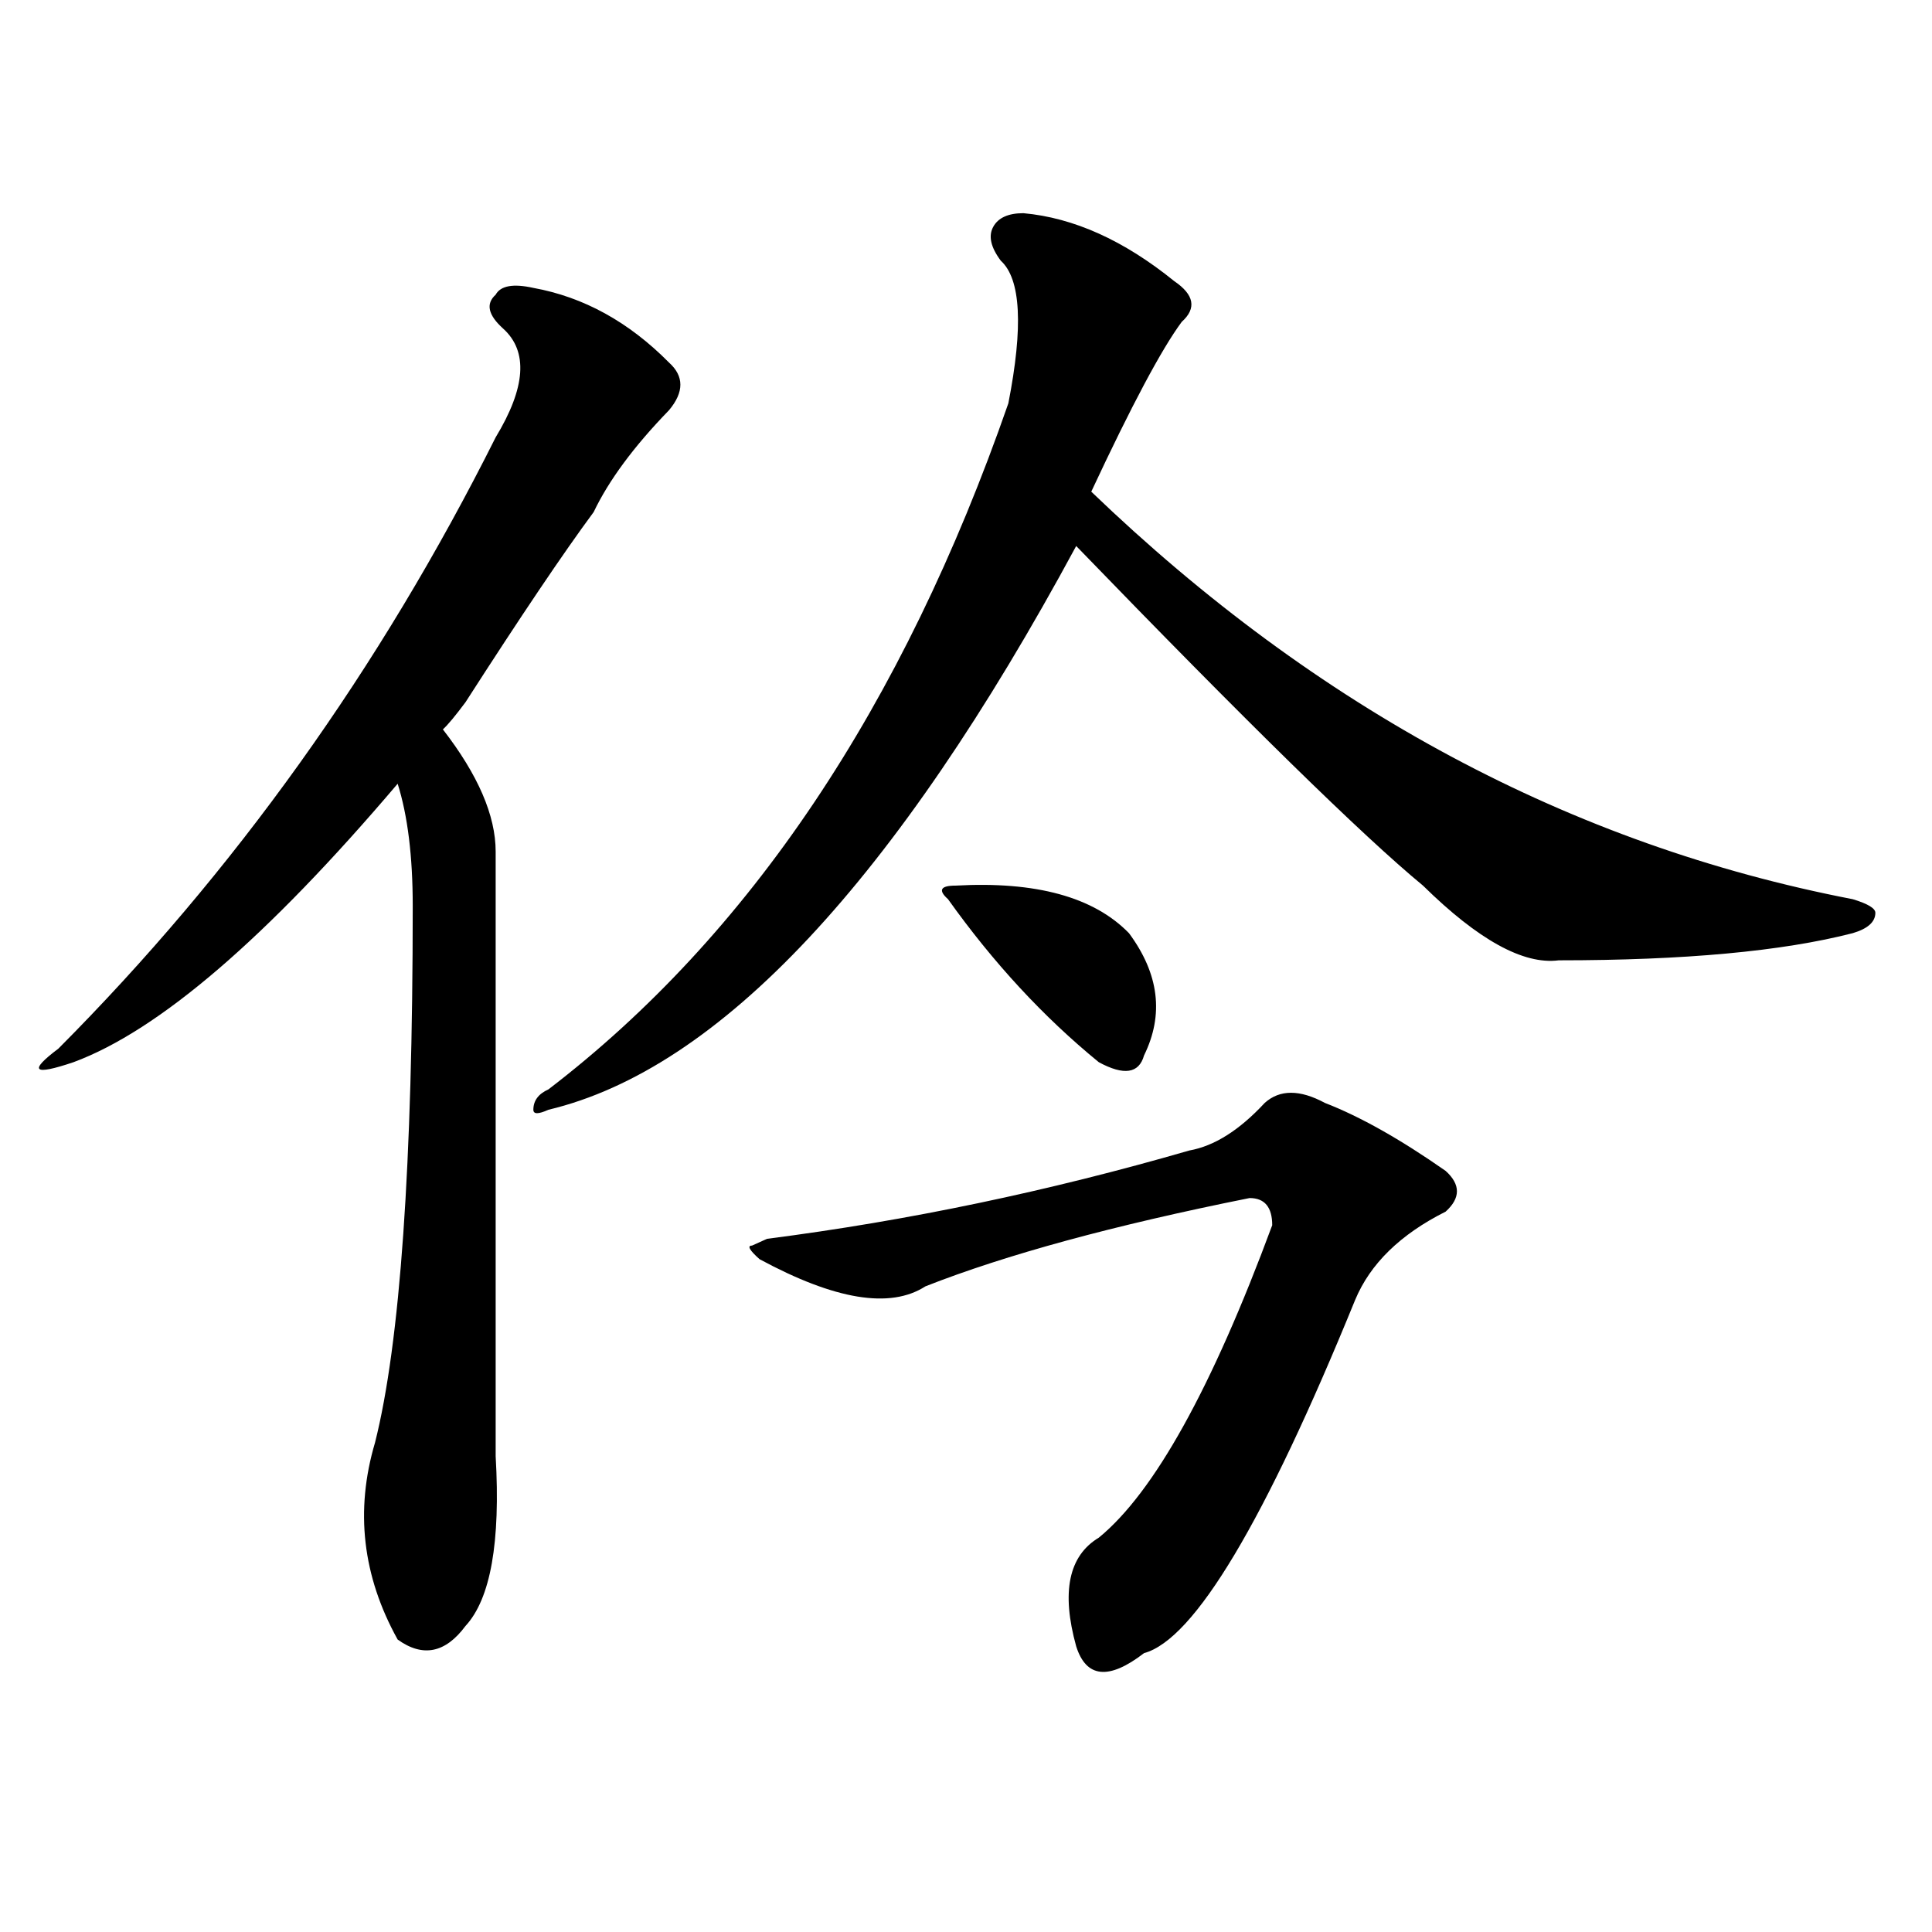 <?xml version="1.0" encoding="utf-8"?>
<!-- Generator: Adobe Illustrator 16.0.0, SVG Export Plug-In . SVG Version: 6.00 Build 0)  -->
<!DOCTYPE svg PUBLIC "-//W3C//DTD SVG 1.1//EN" "http://www.w3.org/Graphics/SVG/1.1/DTD/svg11.dtd">
<svg version="1.1" id="图层_1" xmlns="http://www.w3.org/2000/svg" xmlns:xlink="http://www.w3.org/1999/xlink" x="0px" y="0px"
	 width="1000px" height="1000px" viewBox="0 0 1000 1000" enable-background="new 0 0 1000 1000" xml:space="preserve">
<path d="M276.066,149.016c25.976,4.724,49.39,17.578,70.242,38.672c7.805,7.031,7.805,15.271,0,24.609
	c-18.23,18.786-31.219,36.364-39.023,52.734c-15.609,21.094-37.742,53.942-66.34,98.438c-5.243,7.031-9.146,11.755-11.707,14.063
	c18.17,23.456,27.316,44.55,27.316,63.281c0,96.13,0,200.391,0,312.891c2.562,44.55-2.621,73.828-15.609,87.891
	c-10.426,14.063-22.133,16.369-35.121,7.031c-18.231-32.85-22.133-66.797-11.707-101.953
	c12.988-51.526,19.512-144.141,19.512-277.734c0-25.763-2.622-46.856-7.805-63.281C138.144,485.362,82.23,533.427,38.024,549.797
	c-20.853,7.031-23.414,4.724-7.805-7.031c91.035-91.406,166.459-196.875,226.335-316.406c15.609-25.763,16.891-44.495,3.902-56.25
	c-7.805-7.031-9.146-12.854-3.902-17.578C259.116,147.862,265.641,146.708,276.066,149.016z M529.719,110.344
	c25.976,2.362,52.012,14.063,78.047,35.156c10.366,7.031,11.707,14.063,3.902,21.094c-10.426,14.063-26.035,43.396-46.828,87.891
	c117.07,112.5,248.409,182.813,394.137,210.938c7.805,2.362,11.707,4.724,11.707,7.031c0,4.724-3.902,8.239-11.707,10.547
	c-36.462,9.394-87.192,14.063-152.191,14.063c-18.23,2.362-41.645-10.547-70.242-38.672
	c-31.219-25.763-91.095-84.375-179.508-175.781c-93.656,173.474-184.751,270.703-273.164,291.797c-5.243,2.362-7.805,2.362-7.805,0
	c0-4.669,2.562-8.185,7.805-10.547c104.022-79.651,183.41-198.028,238.043-355.078c7.805-39.825,6.464-64.435-3.902-73.828
	c-5.243-7.031-6.523-12.854-3.902-17.578C516.671,112.706,521.914,110.344,529.719,110.344z M654.594,570.891
	c7.805-7.031,18.171-7.031,31.219,0c18.171,7.031,39.023,18.786,62.438,35.156c7.805,7.031,7.805,14.063,0,21.094
	c-23.414,11.755-39.023,26.972-46.828,45.703c-46.828,114.862-83.29,175.781-109.266,182.813
	c-18.23,14.063-29.938,12.854-35.121-3.516c-7.805-28.125-3.902-46.856,11.707-56.25c28.598-23.401,58.535-77.344,89.754-161.719
	c0-9.339-3.902-14.063-11.707-14.063c-70.242,14.063-126.216,29.333-167.801,45.703c-18.23,11.755-46.828,7.031-85.852-14.063
	c-5.243-4.669-6.523-7.031-3.902-7.031l7.805-3.516c72.804-9.339,145.668-24.609,218.531-45.703
	C628.559,593.192,641.546,584.953,654.594,570.891z M494.598,458.391c41.585-2.308,71.523,5.878,89.754,24.609
	c15.609,21.094,18.171,42.188,7.805,63.281c-2.621,9.394-10.426,10.547-23.414,3.516c-28.657-23.401-54.633-51.526-78.047-84.375
	C485.452,460.753,486.793,458.391,494.598,458.391z"/>
</svg>
